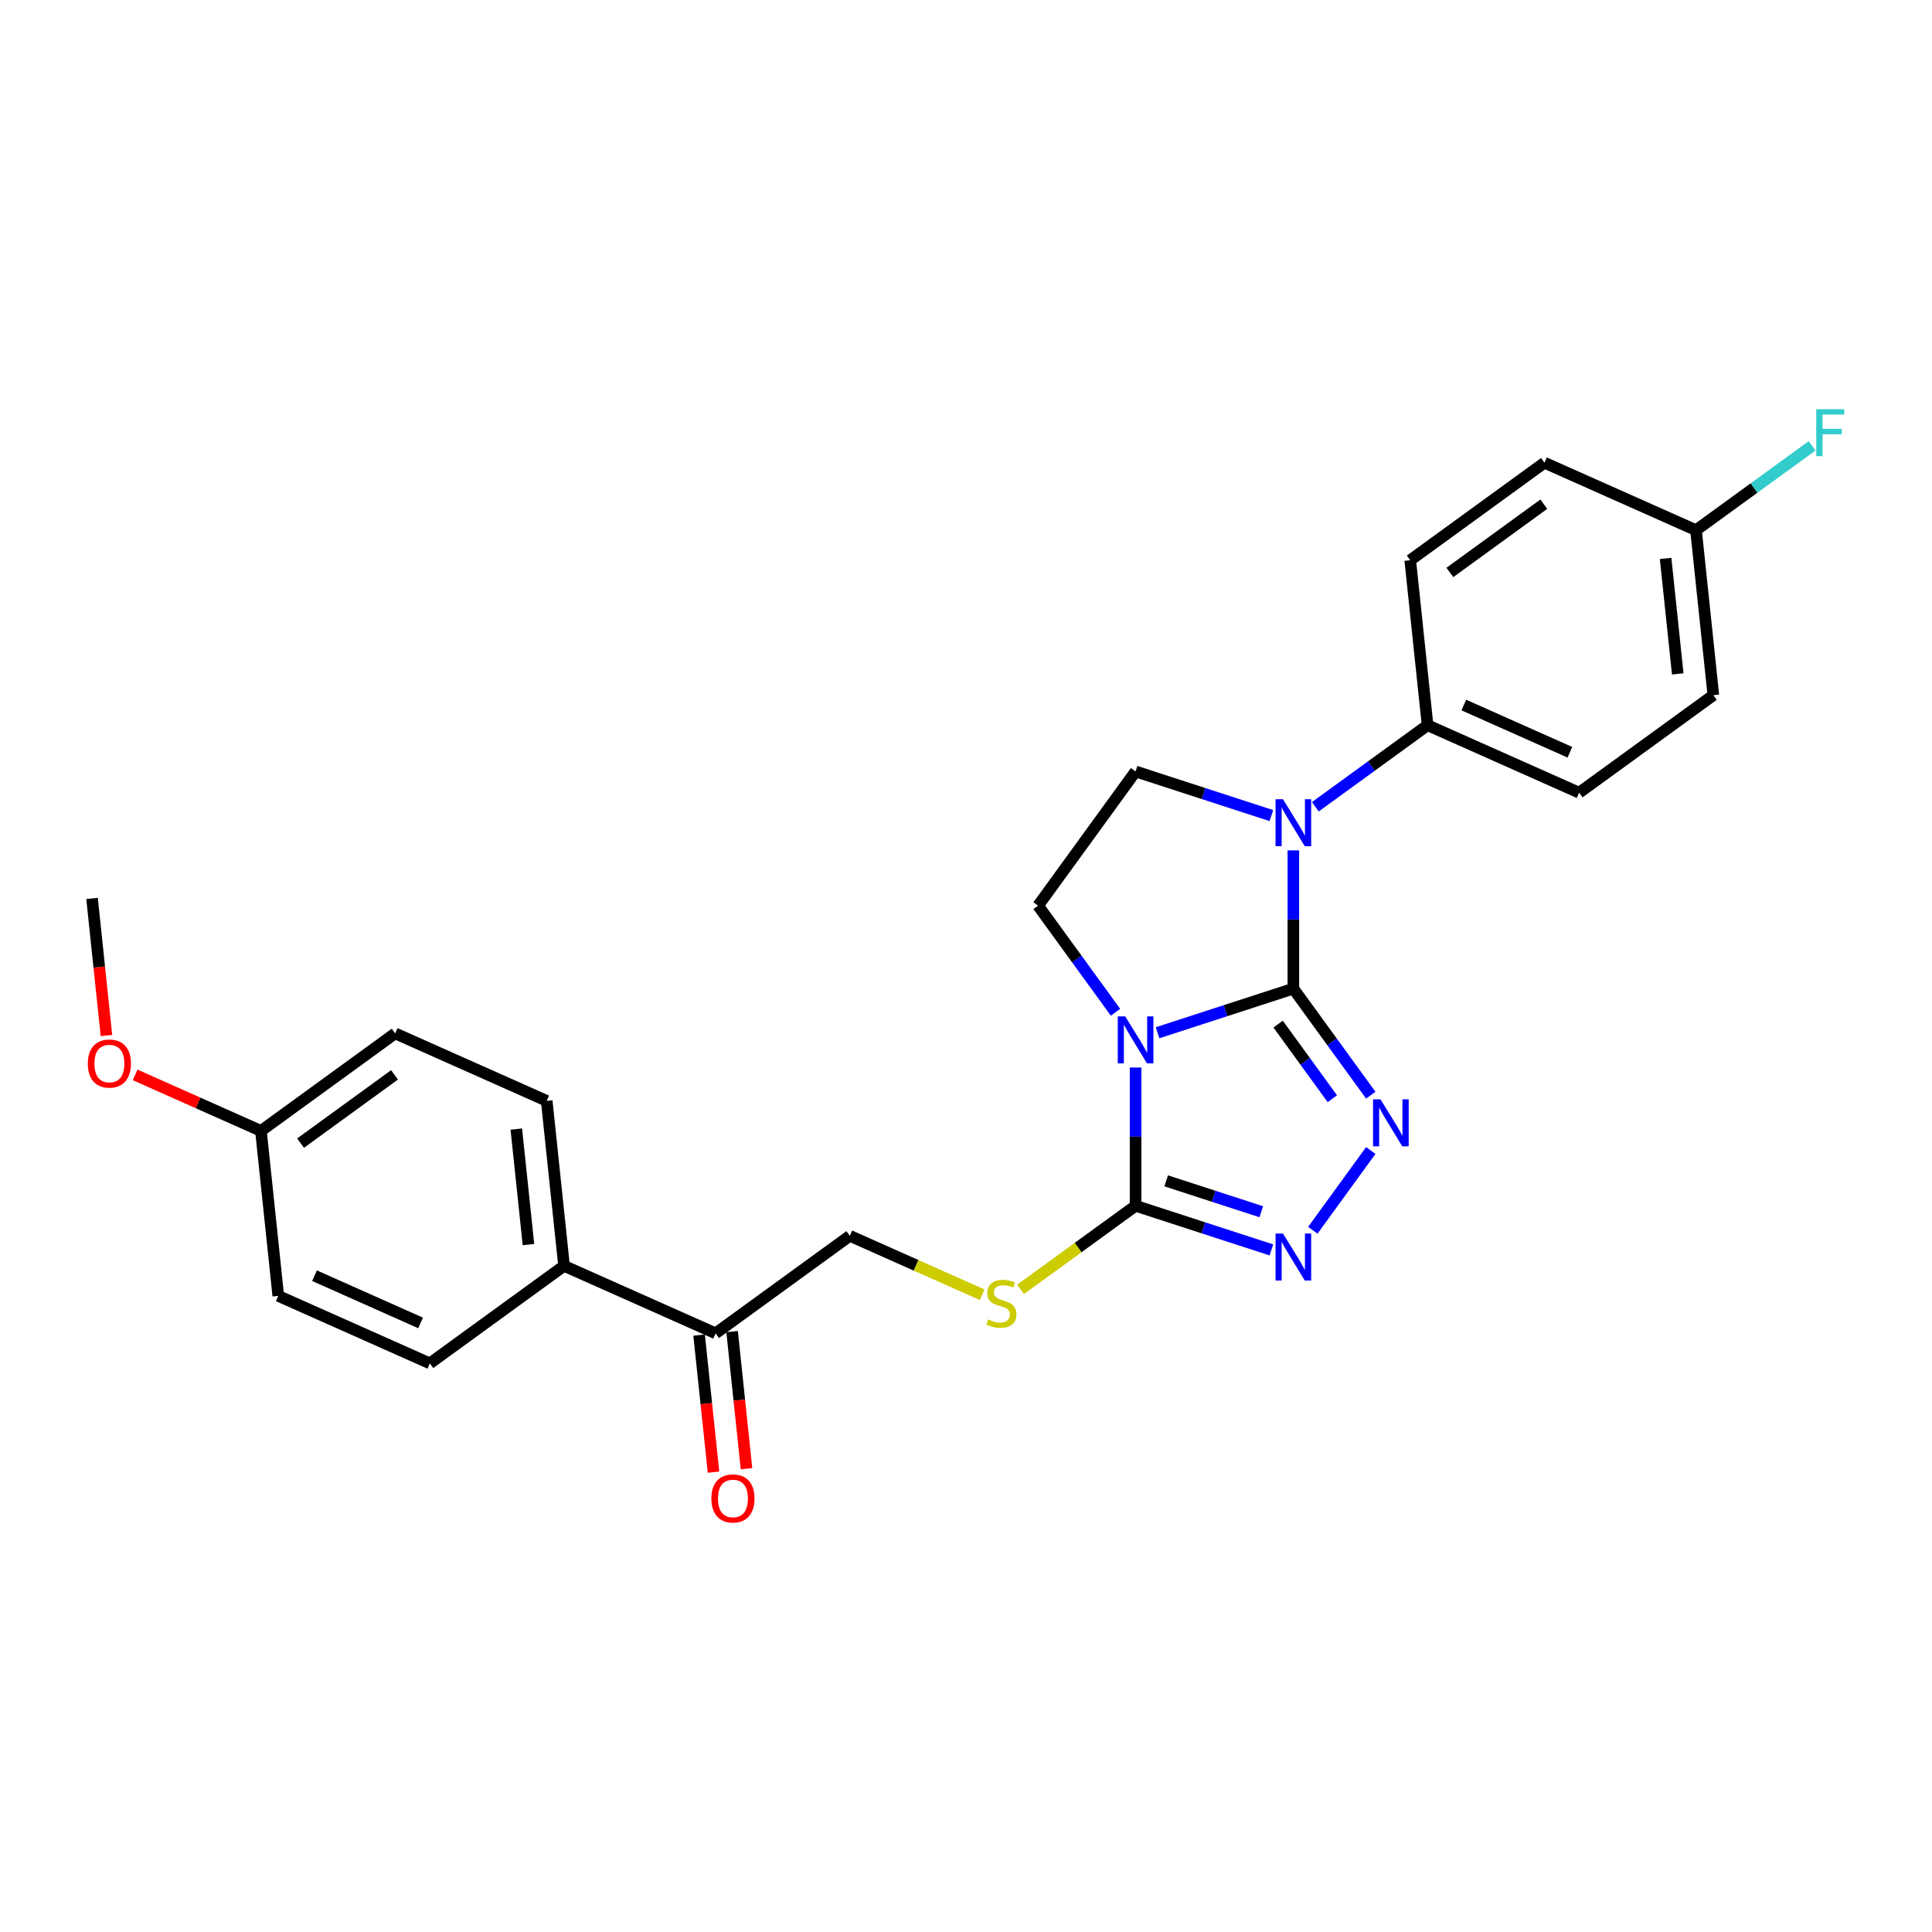 <?xml version='1.0' encoding='iso-8859-1'?>
<svg version='1.1' baseProfile='full'
              xmlns='http://www.w3.org/2000/svg'
                      xmlns:rdkit='http://www.rdkit.org/xml'
                      xmlns:xlink='http://www.w3.org/1999/xlink'
                  xml:space='preserve'
width='1000px' height='1000px' viewBox='0 0 1000 1000'>
<!-- END OF HEADER -->
<rect style='opacity:1.0;fill:#FFFFFF;stroke:none' width='1000' height='1000' x='0' y='0'> </rect>
<path class='bond-0' d='M 669.441,511.711 L 634.293,523.131' style='fill:none;fill-rule:evenodd;stroke:#000000;stroke-width:6px;stroke-linecap:butt;stroke-linejoin:miter;stroke-opacity:1' />
<path class='bond-0' d='M 634.293,523.131 L 599.145,534.552' style='fill:none;fill-rule:evenodd;stroke:#0000FF;stroke-width:6px;stroke-linecap:butt;stroke-linejoin:miter;stroke-opacity:1' />
<path class='bond-1' d='M 669.441,511.711 L 689.48,539.293' style='fill:none;fill-rule:evenodd;stroke:#000000;stroke-width:6px;stroke-linecap:butt;stroke-linejoin:miter;stroke-opacity:1' />
<path class='bond-1' d='M 689.48,539.293 L 709.519,566.874' style='fill:none;fill-rule:evenodd;stroke:#0000FF;stroke-width:6px;stroke-linecap:butt;stroke-linejoin:miter;stroke-opacity:1' />
<path class='bond-1' d='M 661.559,530.08 L 675.586,549.387' style='fill:none;fill-rule:evenodd;stroke:#000000;stroke-width:6px;stroke-linecap:butt;stroke-linejoin:miter;stroke-opacity:1' />
<path class='bond-1' d='M 675.586,549.387 L 689.614,568.694' style='fill:none;fill-rule:evenodd;stroke:#0000FF;stroke-width:6px;stroke-linecap:butt;stroke-linejoin:miter;stroke-opacity:1' />
<path class='bond-2' d='M 669.441,511.711 L 669.441,475.93' style='fill:none;fill-rule:evenodd;stroke:#000000;stroke-width:6px;stroke-linecap:butt;stroke-linejoin:miter;stroke-opacity:1' />
<path class='bond-2' d='M 669.441,475.93 L 669.441,440.149' style='fill:none;fill-rule:evenodd;stroke:#0000FF;stroke-width:6px;stroke-linecap:butt;stroke-linejoin:miter;stroke-opacity:1' />
<path class='bond-3' d='M 587.776,552.551 L 587.776,588.332' style='fill:none;fill-rule:evenodd;stroke:#0000FF;stroke-width:6px;stroke-linecap:butt;stroke-linejoin:miter;stroke-opacity:1' />
<path class='bond-3' d='M 587.776,588.332 L 587.776,624.114' style='fill:none;fill-rule:evenodd;stroke:#000000;stroke-width:6px;stroke-linecap:butt;stroke-linejoin:miter;stroke-opacity:1' />
<path class='bond-5' d='M 577.382,523.94 L 557.343,496.359' style='fill:none;fill-rule:evenodd;stroke:#0000FF;stroke-width:6px;stroke-linecap:butt;stroke-linejoin:miter;stroke-opacity:1' />
<path class='bond-5' d='M 557.343,496.359 L 537.304,468.777' style='fill:none;fill-rule:evenodd;stroke:#000000;stroke-width:6px;stroke-linecap:butt;stroke-linejoin:miter;stroke-opacity:1' />
<path class='bond-4' d='M 709.519,595.485 L 679.513,636.785' style='fill:none;fill-rule:evenodd;stroke:#0000FF;stroke-width:6px;stroke-linecap:butt;stroke-linejoin:miter;stroke-opacity:1' />
<path class='bond-6' d='M 658.072,422.149 L 622.924,410.729' style='fill:none;fill-rule:evenodd;stroke:#0000FF;stroke-width:6px;stroke-linecap:butt;stroke-linejoin:miter;stroke-opacity:1' />
<path class='bond-6' d='M 622.924,410.729 L 587.776,399.308' style='fill:none;fill-rule:evenodd;stroke:#000000;stroke-width:6px;stroke-linecap:butt;stroke-linejoin:miter;stroke-opacity:1' />
<path class='bond-8' d='M 680.81,417.583 L 709.86,396.477' style='fill:none;fill-rule:evenodd;stroke:#0000FF;stroke-width:6px;stroke-linecap:butt;stroke-linejoin:miter;stroke-opacity:1' />
<path class='bond-8' d='M 709.86,396.477 L 738.91,375.371' style='fill:none;fill-rule:evenodd;stroke:#000000;stroke-width:6px;stroke-linecap:butt;stroke-linejoin:miter;stroke-opacity:1' />
<path class='bond-7' d='M 587.776,624.114 L 558.013,645.737' style='fill:none;fill-rule:evenodd;stroke:#000000;stroke-width:6px;stroke-linecap:butt;stroke-linejoin:miter;stroke-opacity:1' />
<path class='bond-7' d='M 558.013,645.737 L 528.251,667.361' style='fill:none;fill-rule:evenodd;stroke:#CCCC00;stroke-width:6px;stroke-linecap:butt;stroke-linejoin:miter;stroke-opacity:1' />
<path class='bond-27' d='M 587.776,624.114 L 622.924,635.534' style='fill:none;fill-rule:evenodd;stroke:#000000;stroke-width:6px;stroke-linecap:butt;stroke-linejoin:miter;stroke-opacity:1' />
<path class='bond-27' d='M 622.924,635.534 L 658.072,646.954' style='fill:none;fill-rule:evenodd;stroke:#0000FF;stroke-width:6px;stroke-linecap:butt;stroke-linejoin:miter;stroke-opacity:1' />
<path class='bond-27' d='M 603.627,611.207 L 628.231,619.201' style='fill:none;fill-rule:evenodd;stroke:#000000;stroke-width:6px;stroke-linecap:butt;stroke-linejoin:miter;stroke-opacity:1' />
<path class='bond-27' d='M 628.231,619.201 L 652.835,627.195' style='fill:none;fill-rule:evenodd;stroke:#0000FF;stroke-width:6px;stroke-linecap:butt;stroke-linejoin:miter;stroke-opacity:1' />
<path class='bond-26' d='M 537.304,468.777 L 587.776,399.308' style='fill:none;fill-rule:evenodd;stroke:#000000;stroke-width:6px;stroke-linecap:butt;stroke-linejoin:miter;stroke-opacity:1' />
<path class='bond-11' d='M 508.364,670.158 L 474.113,654.909' style='fill:none;fill-rule:evenodd;stroke:#CCCC00;stroke-width:6px;stroke-linecap:butt;stroke-linejoin:miter;stroke-opacity:1' />
<path class='bond-11' d='M 474.113,654.909 L 439.863,639.66' style='fill:none;fill-rule:evenodd;stroke:#000000;stroke-width:6px;stroke-linecap:butt;stroke-linejoin:miter;stroke-opacity:1' />
<path class='bond-13' d='M 738.91,375.371 L 817.354,410.297' style='fill:none;fill-rule:evenodd;stroke:#000000;stroke-width:6px;stroke-linecap:butt;stroke-linejoin:miter;stroke-opacity:1' />
<path class='bond-13' d='M 757.661,364.921 L 812.572,389.369' style='fill:none;fill-rule:evenodd;stroke:#000000;stroke-width:6px;stroke-linecap:butt;stroke-linejoin:miter;stroke-opacity:1' />
<path class='bond-14' d='M 738.91,375.371 L 729.934,289.974' style='fill:none;fill-rule:evenodd;stroke:#000000;stroke-width:6px;stroke-linecap:butt;stroke-linejoin:miter;stroke-opacity:1' />
<path class='bond-9' d='M 370.394,690.132 L 439.863,639.66' style='fill:none;fill-rule:evenodd;stroke:#000000;stroke-width:6px;stroke-linecap:butt;stroke-linejoin:miter;stroke-opacity:1' />
<path class='bond-10' d='M 370.394,690.132 L 291.95,655.206' style='fill:none;fill-rule:evenodd;stroke:#000000;stroke-width:6px;stroke-linecap:butt;stroke-linejoin:miter;stroke-opacity:1' />
<path class='bond-12' d='M 361.855,691.029 L 365.583,726.507' style='fill:none;fill-rule:evenodd;stroke:#000000;stroke-width:6px;stroke-linecap:butt;stroke-linejoin:miter;stroke-opacity:1' />
<path class='bond-12' d='M 365.583,726.507 L 369.312,761.984' style='fill:none;fill-rule:evenodd;stroke:#FF0000;stroke-width:6px;stroke-linecap:butt;stroke-linejoin:miter;stroke-opacity:1' />
<path class='bond-12' d='M 378.934,689.234 L 382.663,724.711' style='fill:none;fill-rule:evenodd;stroke:#000000;stroke-width:6px;stroke-linecap:butt;stroke-linejoin:miter;stroke-opacity:1' />
<path class='bond-12' d='M 382.663,724.711 L 386.392,760.189' style='fill:none;fill-rule:evenodd;stroke:#FF0000;stroke-width:6px;stroke-linecap:butt;stroke-linejoin:miter;stroke-opacity:1' />
<path class='bond-15' d='M 291.95,655.206 L 282.974,569.809' style='fill:none;fill-rule:evenodd;stroke:#000000;stroke-width:6px;stroke-linecap:butt;stroke-linejoin:miter;stroke-opacity:1' />
<path class='bond-15' d='M 273.524,644.192 L 267.241,584.413' style='fill:none;fill-rule:evenodd;stroke:#000000;stroke-width:6px;stroke-linecap:butt;stroke-linejoin:miter;stroke-opacity:1' />
<path class='bond-16' d='M 291.95,655.206 L 222.481,705.678' style='fill:none;fill-rule:evenodd;stroke:#000000;stroke-width:6px;stroke-linecap:butt;stroke-linejoin:miter;stroke-opacity:1' />
<path class='bond-20' d='M 817.354,410.297 L 886.822,359.825' style='fill:none;fill-rule:evenodd;stroke:#000000;stroke-width:6px;stroke-linecap:butt;stroke-linejoin:miter;stroke-opacity:1' />
<path class='bond-19' d='M 729.934,289.974 L 799.403,239.502' style='fill:none;fill-rule:evenodd;stroke:#000000;stroke-width:6px;stroke-linecap:butt;stroke-linejoin:miter;stroke-opacity:1' />
<path class='bond-19' d='M 750.449,296.297 L 799.077,260.966' style='fill:none;fill-rule:evenodd;stroke:#000000;stroke-width:6px;stroke-linecap:butt;stroke-linejoin:miter;stroke-opacity:1' />
<path class='bond-22' d='M 282.974,569.809 L 204.53,534.883' style='fill:none;fill-rule:evenodd;stroke:#000000;stroke-width:6px;stroke-linecap:butt;stroke-linejoin:miter;stroke-opacity:1' />
<path class='bond-21' d='M 222.481,705.678 L 144.037,670.752' style='fill:none;fill-rule:evenodd;stroke:#000000;stroke-width:6px;stroke-linecap:butt;stroke-linejoin:miter;stroke-opacity:1' />
<path class='bond-21' d='M 217.7,684.75 L 162.789,660.302' style='fill:none;fill-rule:evenodd;stroke:#000000;stroke-width:6px;stroke-linecap:butt;stroke-linejoin:miter;stroke-opacity:1' />
<path class='bond-17' d='M 877.847,274.427 L 799.403,239.502' style='fill:none;fill-rule:evenodd;stroke:#000000;stroke-width:6px;stroke-linecap:butt;stroke-linejoin:miter;stroke-opacity:1' />
<path class='bond-23' d='M 877.847,274.427 L 907.893,252.598' style='fill:none;fill-rule:evenodd;stroke:#000000;stroke-width:6px;stroke-linecap:butt;stroke-linejoin:miter;stroke-opacity:1' />
<path class='bond-23' d='M 907.893,252.598 L 937.939,230.768' style='fill:none;fill-rule:evenodd;stroke:#33CCCC;stroke-width:6px;stroke-linecap:butt;stroke-linejoin:miter;stroke-opacity:1' />
<path class='bond-28' d='M 877.847,274.427 L 886.822,359.825' style='fill:none;fill-rule:evenodd;stroke:#000000;stroke-width:6px;stroke-linecap:butt;stroke-linejoin:miter;stroke-opacity:1' />
<path class='bond-28' d='M 862.114,289.032 L 868.397,348.81' style='fill:none;fill-rule:evenodd;stroke:#000000;stroke-width:6px;stroke-linecap:butt;stroke-linejoin:miter;stroke-opacity:1' />
<path class='bond-18' d='M 135.062,585.355 L 144.037,670.752' style='fill:none;fill-rule:evenodd;stroke:#000000;stroke-width:6px;stroke-linecap:butt;stroke-linejoin:miter;stroke-opacity:1' />
<path class='bond-24' d='M 135.062,585.355 L 102.494,570.855' style='fill:none;fill-rule:evenodd;stroke:#000000;stroke-width:6px;stroke-linecap:butt;stroke-linejoin:miter;stroke-opacity:1' />
<path class='bond-24' d='M 102.494,570.855 L 69.927,556.355' style='fill:none;fill-rule:evenodd;stroke:#FF0000;stroke-width:6px;stroke-linecap:butt;stroke-linejoin:miter;stroke-opacity:1' />
<path class='bond-29' d='M 135.062,585.355 L 204.53,534.883' style='fill:none;fill-rule:evenodd;stroke:#000000;stroke-width:6px;stroke-linecap:butt;stroke-linejoin:miter;stroke-opacity:1' />
<path class='bond-29' d='M 155.576,591.678 L 204.204,556.347' style='fill:none;fill-rule:evenodd;stroke:#000000;stroke-width:6px;stroke-linecap:butt;stroke-linejoin:miter;stroke-opacity:1' />
<path class='bond-25' d='M 55.099,535.986 L 51.37,500.509' style='fill:none;fill-rule:evenodd;stroke:#FF0000;stroke-width:6px;stroke-linecap:butt;stroke-linejoin:miter;stroke-opacity:1' />
<path class='bond-25' d='M 51.37,500.509 L 47.642,465.032' style='fill:none;fill-rule:evenodd;stroke:#000000;stroke-width:6px;stroke-linecap:butt;stroke-linejoin:miter;stroke-opacity:1' />
<path  class='atom-1' d='M 582.4 526.087
L 590.369 538.967
Q 591.159 540.238, 592.43 542.539
Q 593.701 544.84, 593.769 544.978
L 593.769 526.087
L 596.998 526.087
L 596.998 550.405
L 593.666 550.405
L 585.114 536.322
Q 584.118 534.674, 583.053 532.784
Q 582.023 530.895, 581.713 530.311
L 581.713 550.405
L 578.554 550.405
L 578.554 526.087
L 582.4 526.087
' fill='#0000FF'/>
<path  class='atom-2' d='M 714.538 569.021
L 722.506 581.901
Q 723.296 583.172, 724.567 585.473
Q 725.838 587.774, 725.906 587.912
L 725.906 569.021
L 729.135 569.021
L 729.135 593.339
L 725.803 593.339
L 717.251 579.256
Q 716.255 577.608, 715.19 575.718
Q 714.16 573.829, 713.851 573.245
L 713.851 593.339
L 710.691 593.339
L 710.691 569.021
L 714.538 569.021
' fill='#0000FF'/>
<path  class='atom-3' d='M 664.066 413.684
L 672.034 426.564
Q 672.824 427.835, 674.095 430.137
Q 675.366 432.438, 675.435 432.575
L 675.435 413.684
L 678.663 413.684
L 678.663 438.002
L 675.332 438.002
L 666.779 423.92
Q 665.783 422.271, 664.718 420.382
Q 663.688 418.493, 663.379 417.909
L 663.379 438.002
L 660.219 438.002
L 660.219 413.684
L 664.066 413.684
' fill='#0000FF'/>
<path  class='atom-5' d='M 664.066 638.489
L 672.034 651.369
Q 672.824 652.64, 674.095 654.942
Q 675.366 657.243, 675.435 657.38
L 675.435 638.489
L 678.663 638.489
L 678.663 662.807
L 675.332 662.807
L 666.779 648.725
Q 665.783 647.076, 664.718 645.187
Q 663.688 643.298, 663.379 642.714
L 663.379 662.807
L 660.219 662.807
L 660.219 638.489
L 664.066 638.489
' fill='#0000FF'/>
<path  class='atom-8' d='M 511.438 682.932
Q 511.712 683.035, 512.846 683.516
Q 513.979 683.997, 515.216 684.306
Q 516.487 684.58, 517.723 684.58
Q 520.025 684.58, 521.364 683.481
Q 522.704 682.348, 522.704 680.39
Q 522.704 679.051, 522.017 678.226
Q 521.364 677.402, 520.334 676.955
Q 519.303 676.509, 517.586 675.994
Q 515.422 675.341, 514.117 674.723
Q 512.846 674.105, 511.919 672.799
Q 511.026 671.494, 511.026 669.296
Q 511.026 666.239, 513.086 664.35
Q 515.182 662.461, 519.303 662.461
Q 522.12 662.461, 525.314 663.8
L 524.524 666.445
Q 521.604 665.243, 519.406 665.243
Q 517.036 665.243, 515.731 666.239
Q 514.426 667.201, 514.46 668.884
Q 514.46 670.189, 515.113 670.979
Q 515.8 671.769, 516.762 672.216
Q 517.758 672.662, 519.406 673.177
Q 521.604 673.864, 522.91 674.551
Q 524.215 675.238, 525.142 676.646
Q 526.104 678.02, 526.104 680.39
Q 526.104 683.756, 523.837 685.577
Q 521.604 687.363, 517.861 687.363
Q 515.697 687.363, 514.048 686.882
Q 512.434 686.435, 510.51 685.645
L 511.438 682.932
' fill='#CCCC00'/>
<path  class='atom-13' d='M 368.207 775.598
Q 368.207 769.759, 371.092 766.496
Q 373.977 763.233, 379.37 763.233
Q 384.762 763.233, 387.648 766.496
Q 390.533 769.759, 390.533 775.598
Q 390.533 781.506, 387.613 784.872
Q 384.694 788.203, 379.37 788.203
Q 374.012 788.203, 371.092 784.872
Q 368.207 781.54, 368.207 775.598
M 379.37 785.456
Q 383.079 785.456, 385.072 782.983
Q 387.098 780.475, 387.098 775.598
Q 387.098 770.824, 385.072 768.419
Q 383.079 765.981, 379.37 765.981
Q 375.66 765.981, 373.634 768.385
Q 371.642 770.789, 371.642 775.598
Q 371.642 780.51, 373.634 782.983
Q 375.66 785.456, 379.37 785.456
' fill='#FF0000'/>
<path  class='atom-24' d='M 940.085 211.797
L 954.545 211.797
L 954.545 214.579
L 943.348 214.579
L 943.348 221.963
L 953.309 221.963
L 953.309 224.78
L 943.348 224.78
L 943.348 236.114
L 940.085 236.114
L 940.085 211.797
' fill='#33CCCC'/>
<path  class='atom-25' d='M 45.455 550.498
Q 45.455 544.659, 48.34 541.396
Q 51.225 538.133, 56.617 538.133
Q 62.01 538.133, 64.895 541.396
Q 67.78 544.659, 67.78 550.498
Q 67.78 556.406, 64.861 559.772
Q 61.941 563.103, 56.617 563.103
Q 51.259 563.103, 48.34 559.772
Q 45.455 556.44, 45.455 550.498
M 56.617 560.356
Q 60.327 560.356, 62.319 557.883
Q 64.346 555.375, 64.346 550.498
Q 64.346 545.724, 62.319 543.319
Q 60.327 540.881, 56.617 540.881
Q 52.908 540.881, 50.881 543.285
Q 48.889 545.689, 48.889 550.498
Q 48.889 555.41, 50.881 557.883
Q 52.908 560.356, 56.617 560.356
' fill='#FF0000'/>
</svg>

